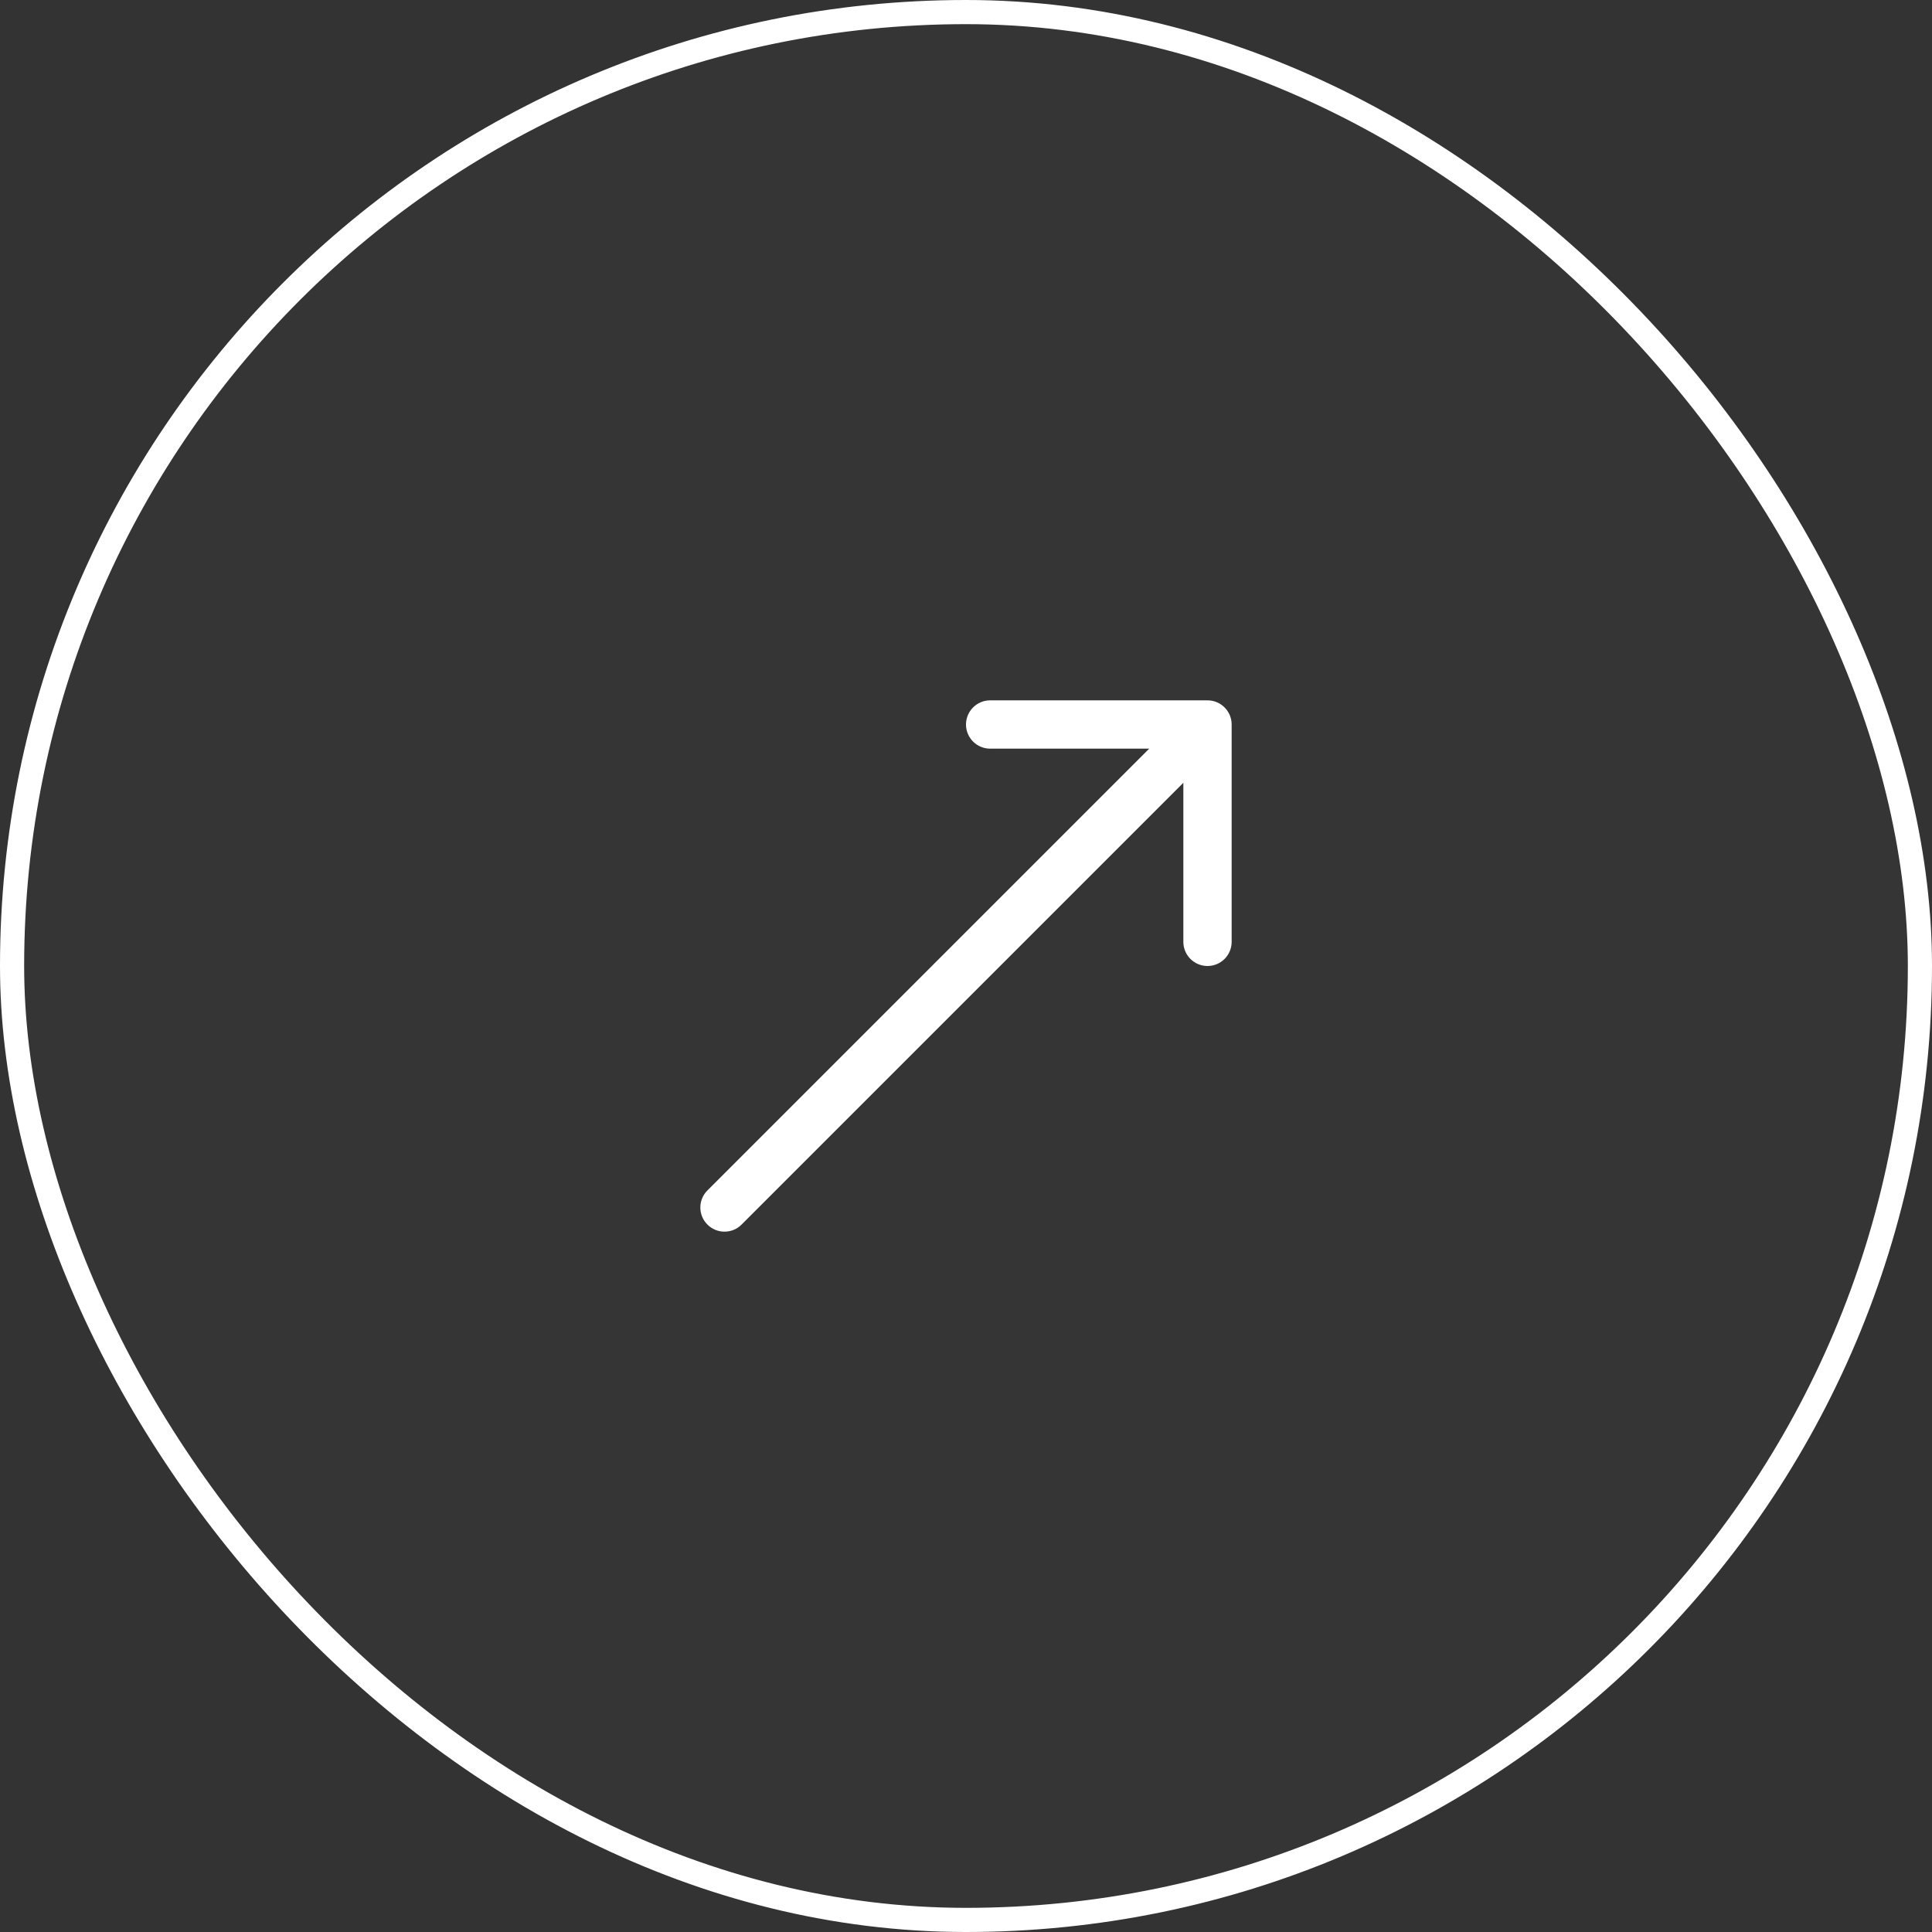 <svg width="80" height="80" viewBox="0 0 80 80" fill="none" xmlns="http://www.w3.org/2000/svg">
<rect x="0" y="0" width="80" height="80" fill="#333333" stroke="none"/>
<rect x="0.5" y="0.5" width="79" height="79" rx="39.5" fill="#D9D9D9" fill-opacity="0.01"/>
<rect x="0.5" y="0.5" width="79" height="79" rx="39.5" stroke="white"/>
<path d="M29.293 49.293C28.902 49.683 28.902 50.317 29.293 50.707C29.683 51.098 30.317 51.098 30.707 50.707L29.293 49.293ZM51 30C51 29.448 50.552 29 50 29L41 29C40.448 29 40 29.448 40 30C40 30.552 40.448 31 41 31L49 31L49 39C49 39.552 49.448 40 50 40C50.552 40 51 39.552 51 39L51 30ZM30.707 50.707L50.707 30.707L49.293 29.293L29.293 49.293L30.707 50.707Z" fill="white"/>
</svg>
